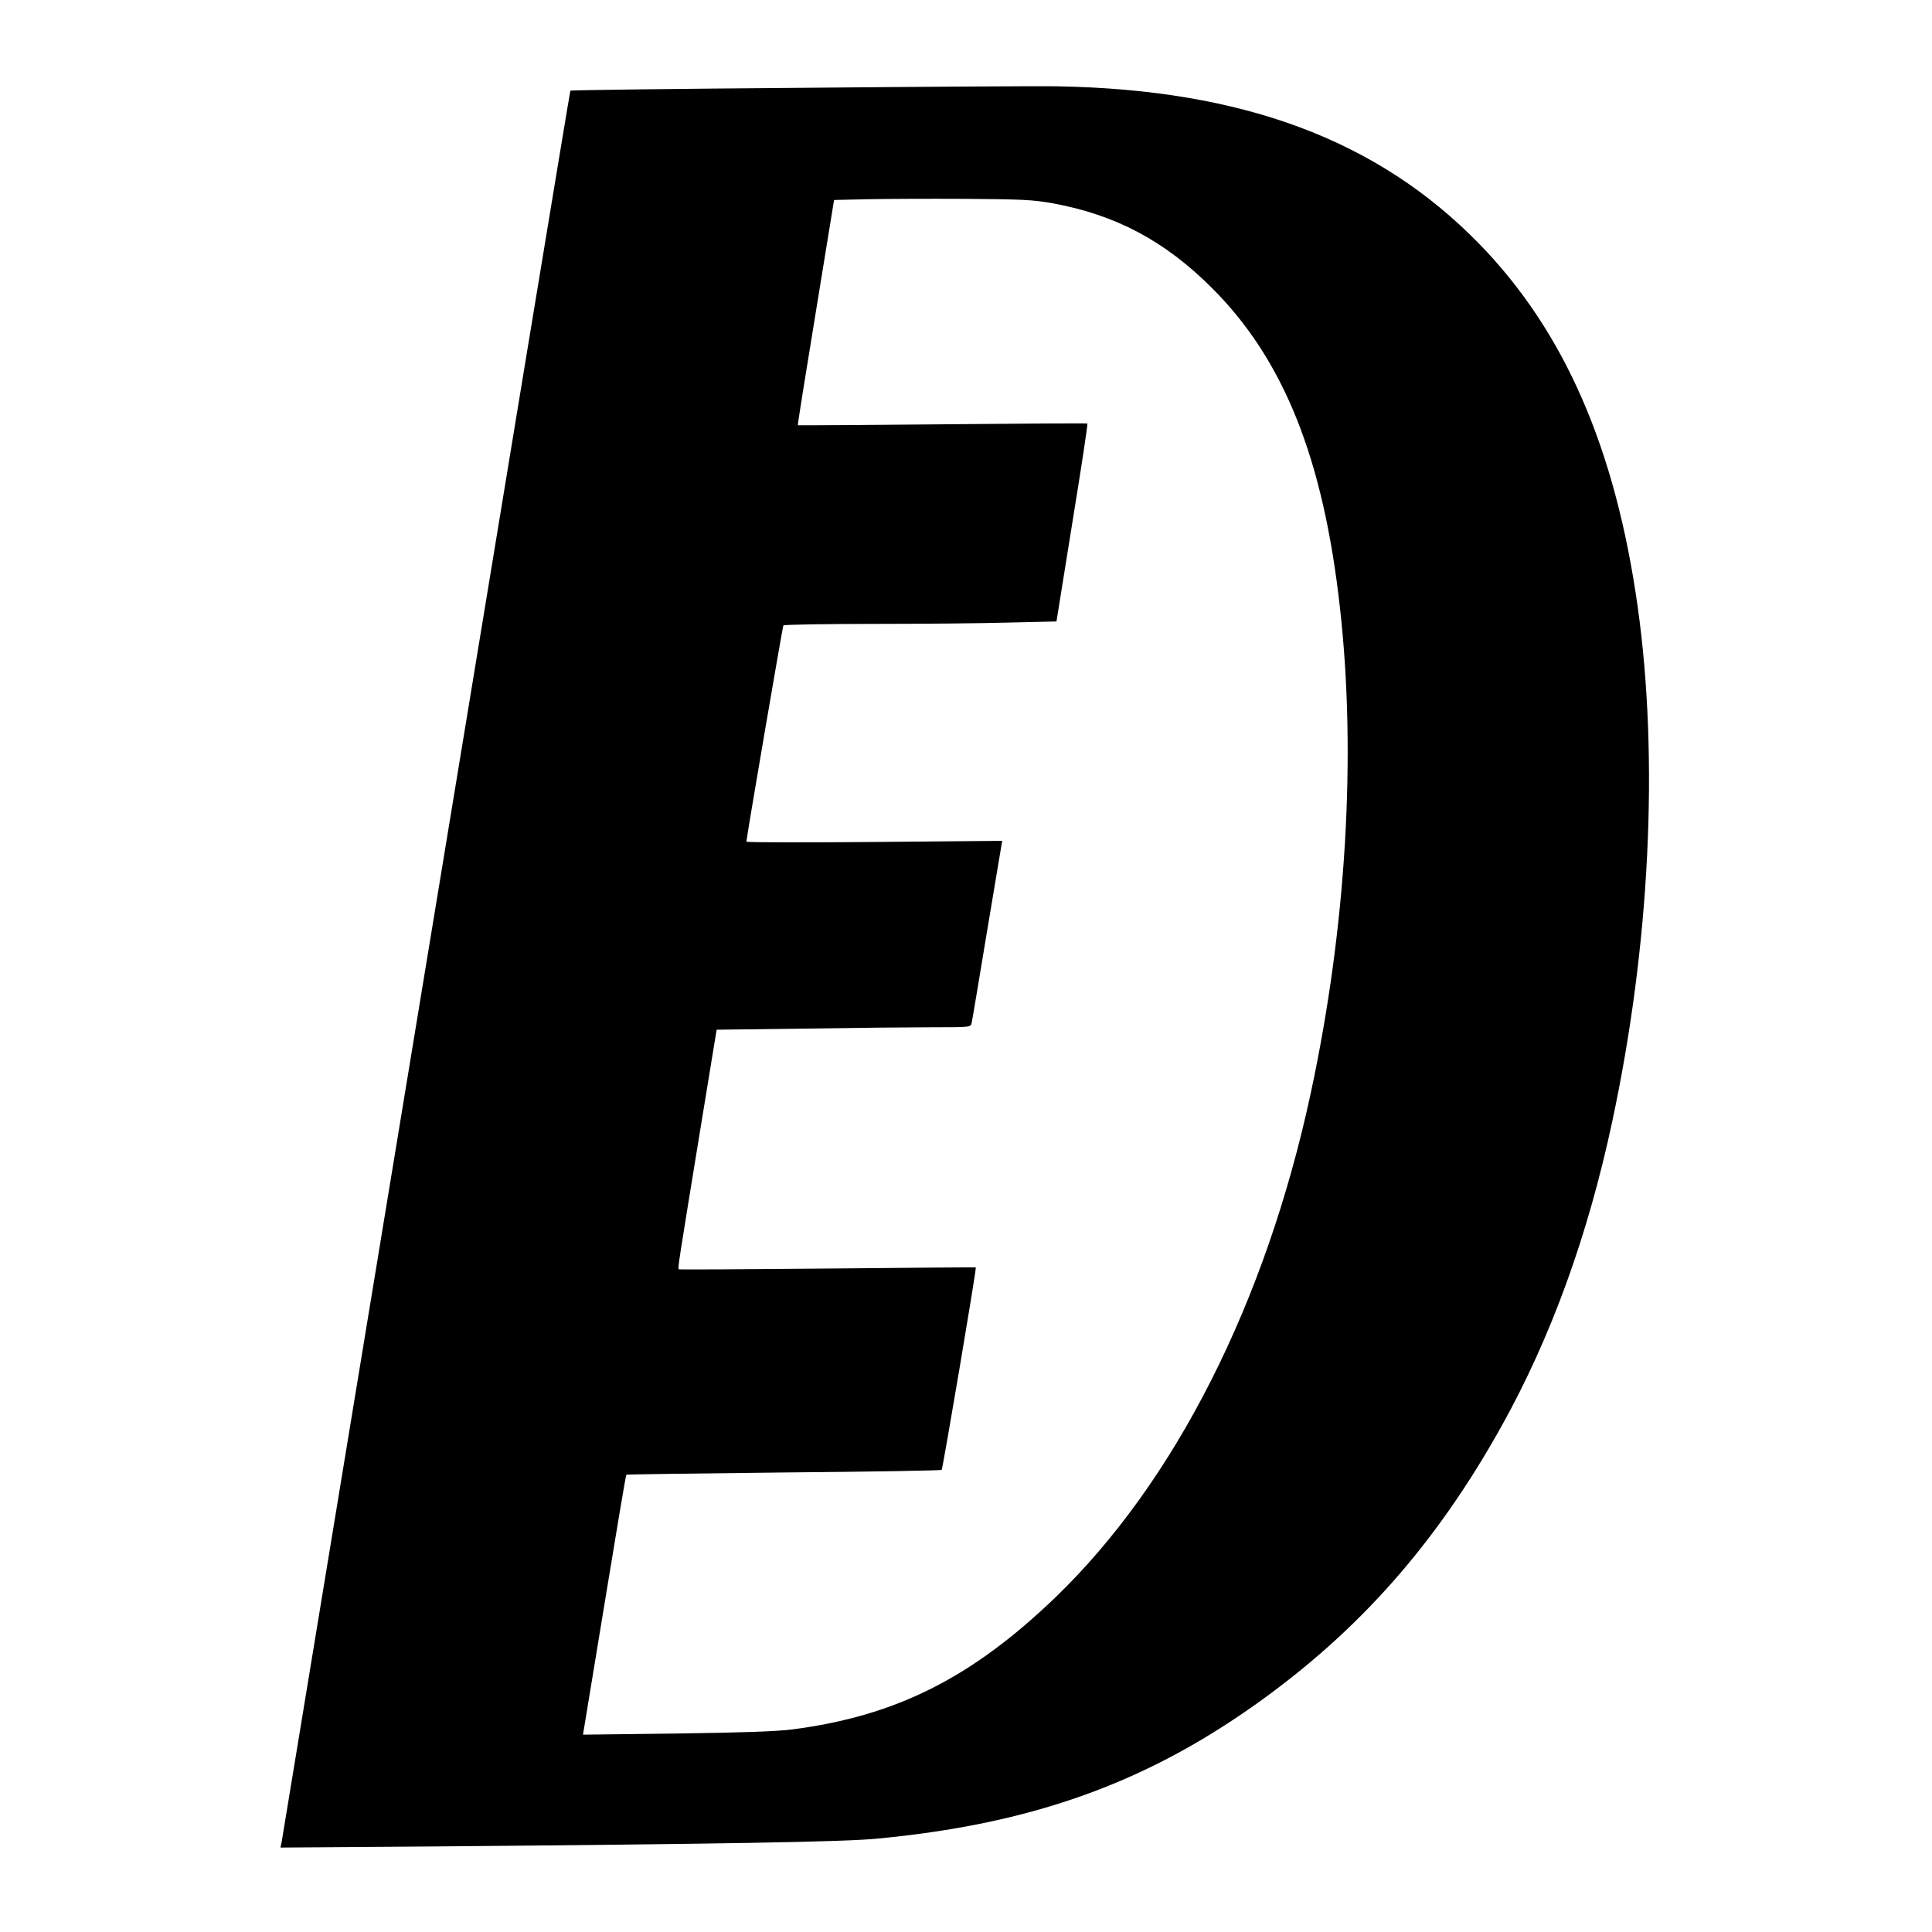 <?xml version="1.0" standalone="no"?>
<!DOCTYPE svg PUBLIC "-//W3C//DTD SVG 20010904//EN"
 "http://www.w3.org/TR/2001/REC-SVG-20010904/DTD/svg10.dtd">
<svg version="1.0" xmlns="http://www.w3.org/2000/svg"
 width="1025pt" height="1025pt" viewBox="0 0 1025 1025"
 preserveAspectRatio="xMidYMid meet">
<g transform="translate(0,1025) scale(0.1,-0.1)"
fill="#000000" stroke="none">
<path d="M4248 9784 c-670 -5 -1219 -12 -1222 -15 -2 -2 -346 -2087 -765
-4634 -419 -2546 -764 -4643 -767 -4659 l-6 -28 833 6 c1518 13 2152 24 2329
41 810 76 1412 288 2005 708 550 389 963 855 1312 1482 261 469 457 1007 587
1617 199 930 248 1919 135 2726 -118 842 -388 1462 -839 1926 -538 553 -1255
821 -2240 838 -80 2 -693 -2 -1362 -8z m1334 -612 c336 -61 597 -199 849 -451
380 -380 590 -904 678 -1696 88 -781 33 -1698 -154 -2570 -239 -1116 -722
-2069 -1356 -2680 -444 -427 -846 -629 -1394 -700 -87 -11 -258 -17 -616 -22
l-496 -6 113 687 c62 378 114 690 117 692 2 2 378 7 835 12 456 4 834 10 838
14 6 7 186 1070 181 1074 -1 1 -355 -2 -787 -6 -432 -4 -787 -6 -789 -4 -6 5
1 47 110 715 l91 556 472 6 c259 4 562 7 673 7 202 0 203 0 208 23 3 12 40
234 83 494 l79 472 -679 -6 c-373 -3 -678 -3 -678 2 0 19 192 1140 196 1147 3
4 216 8 473 8 257 0 582 3 722 7 l254 6 84 523 c47 288 83 525 80 527 -2 2
-348 0 -769 -4 -421 -4 -766 -6 -767 -5 -2 2 41 271 95 599 l97 596 175 4 c96
2 330 3 520 2 302 -2 360 -5 462 -23z"/>
</g>
</svg>
